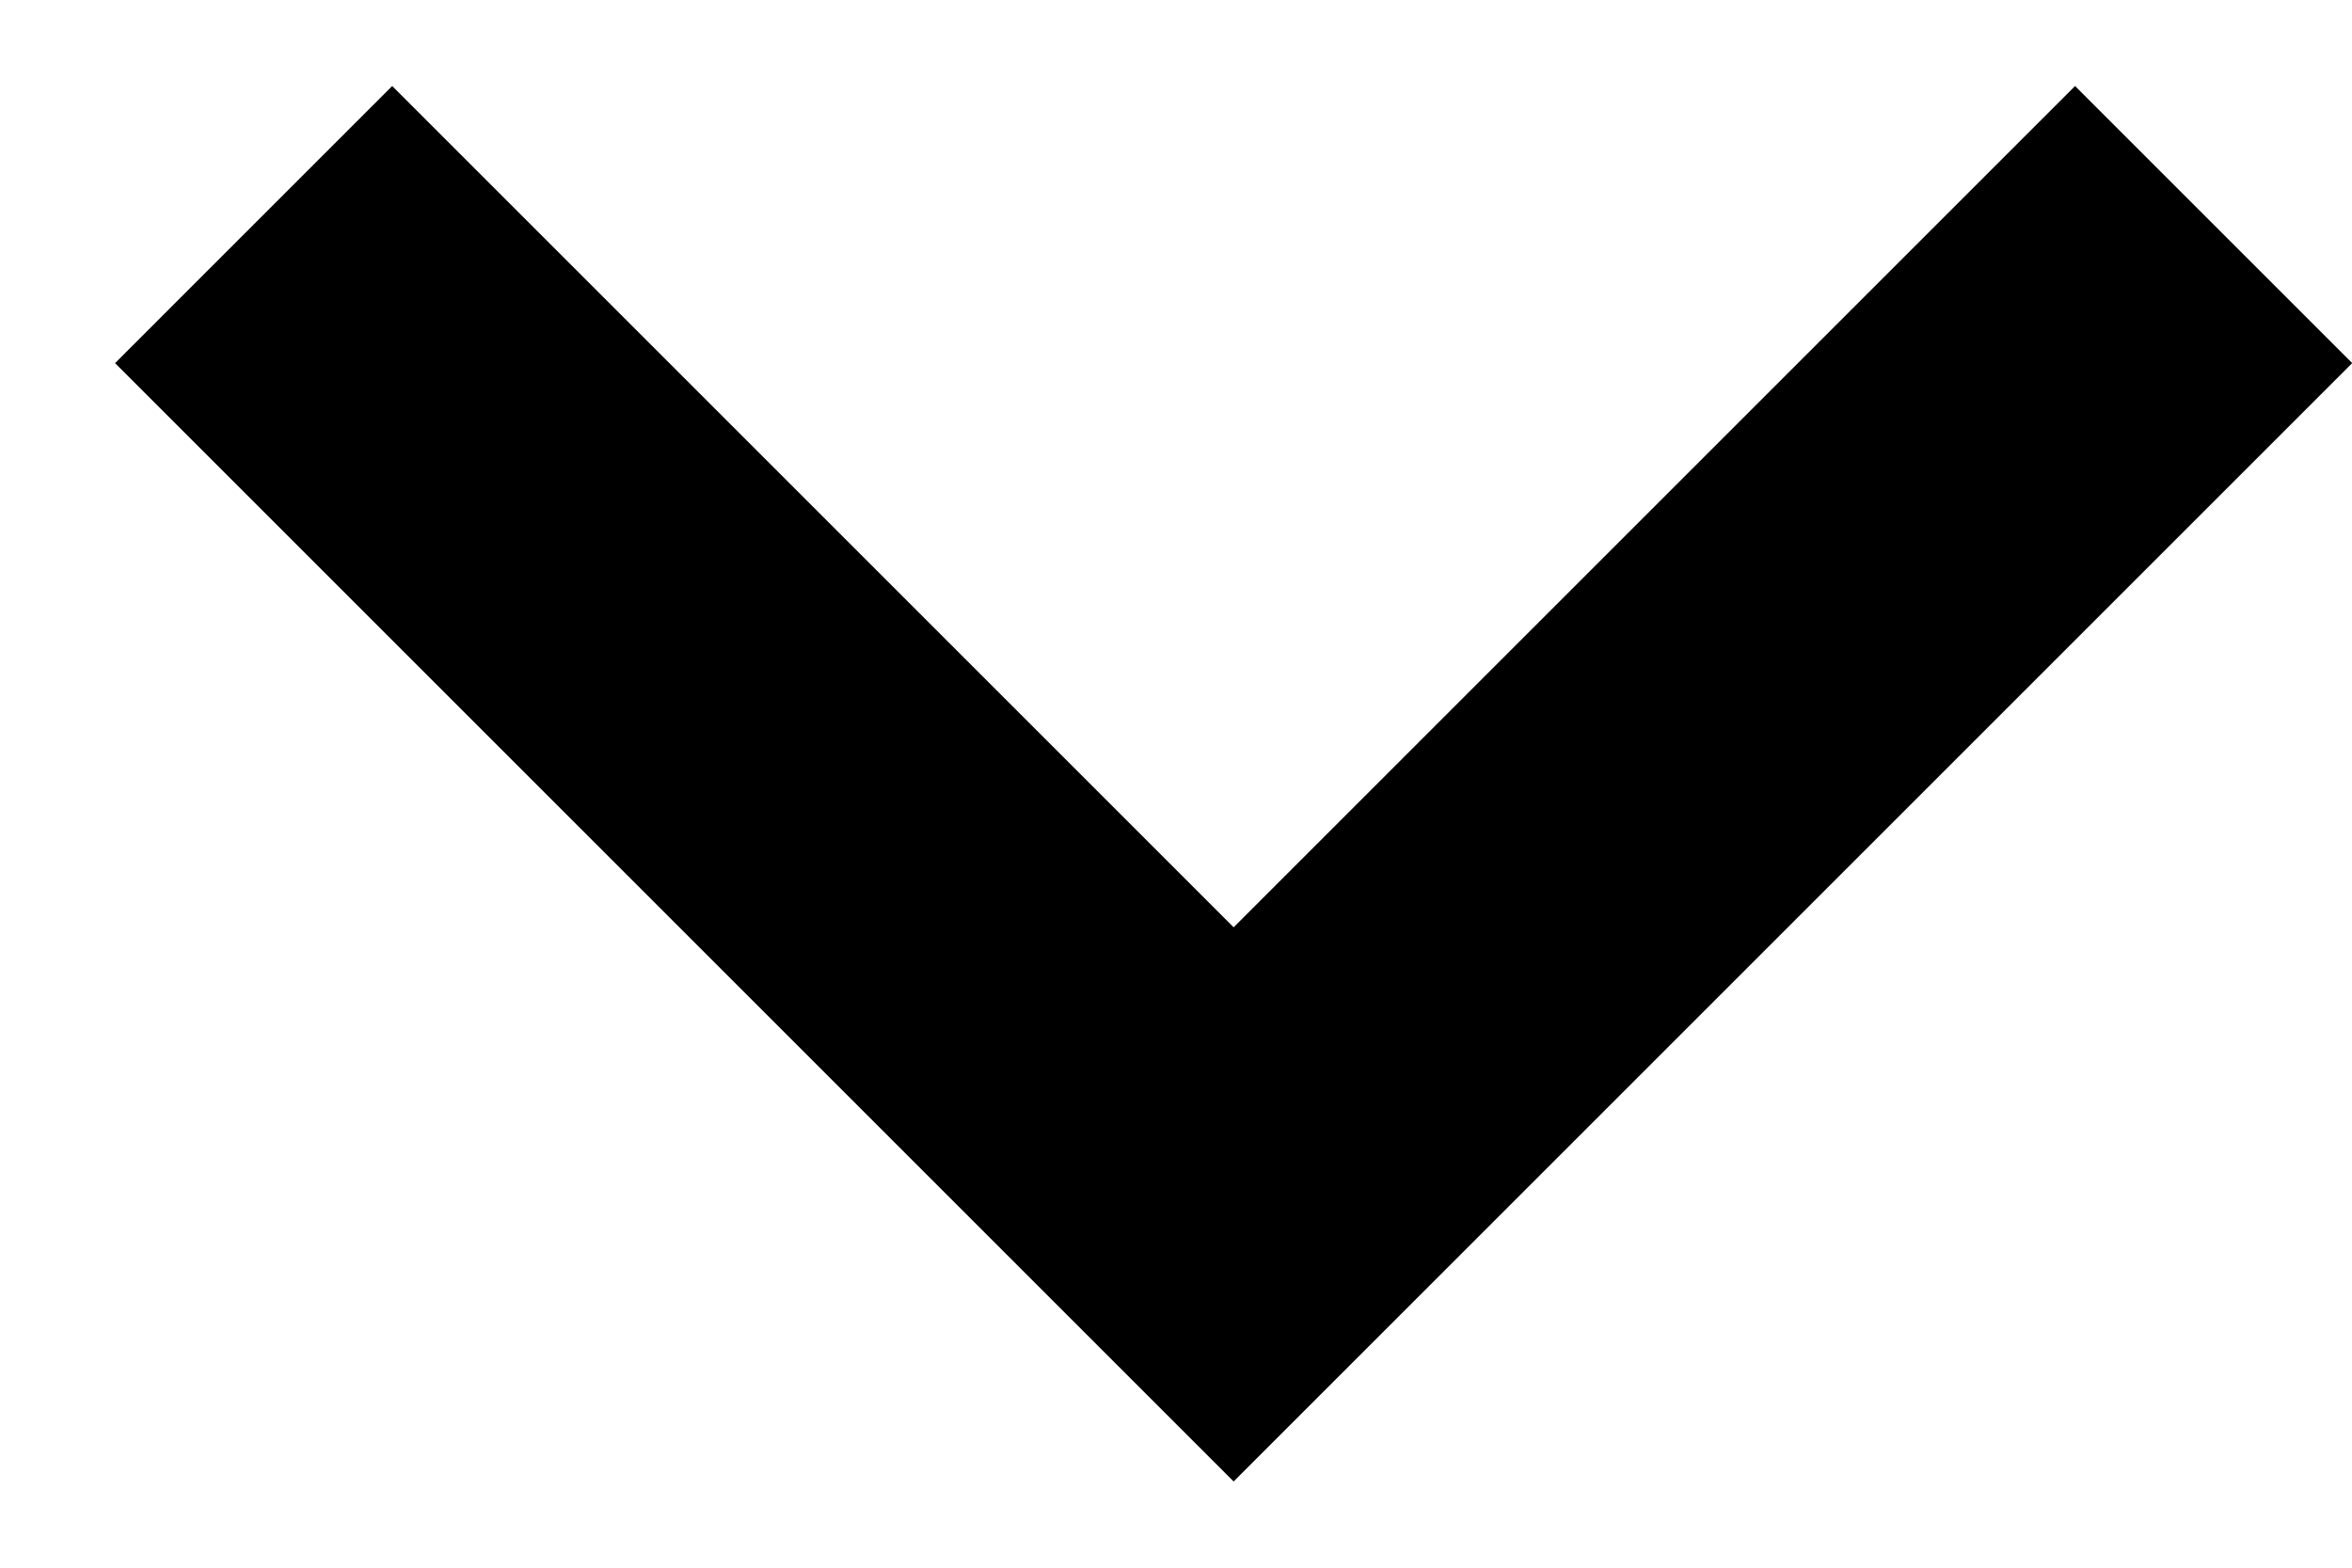 <svg width="12" height="8" viewBox="0 0 12 8" fill="none" xmlns="http://www.w3.org/2000/svg">
<path d="M10.587 0.439L6.294 4.732L2.001 0.439L0.587 1.853L6.294 7.56L12.001 1.853L10.587 0.439Z" fill="currentColor"/>
</svg>
